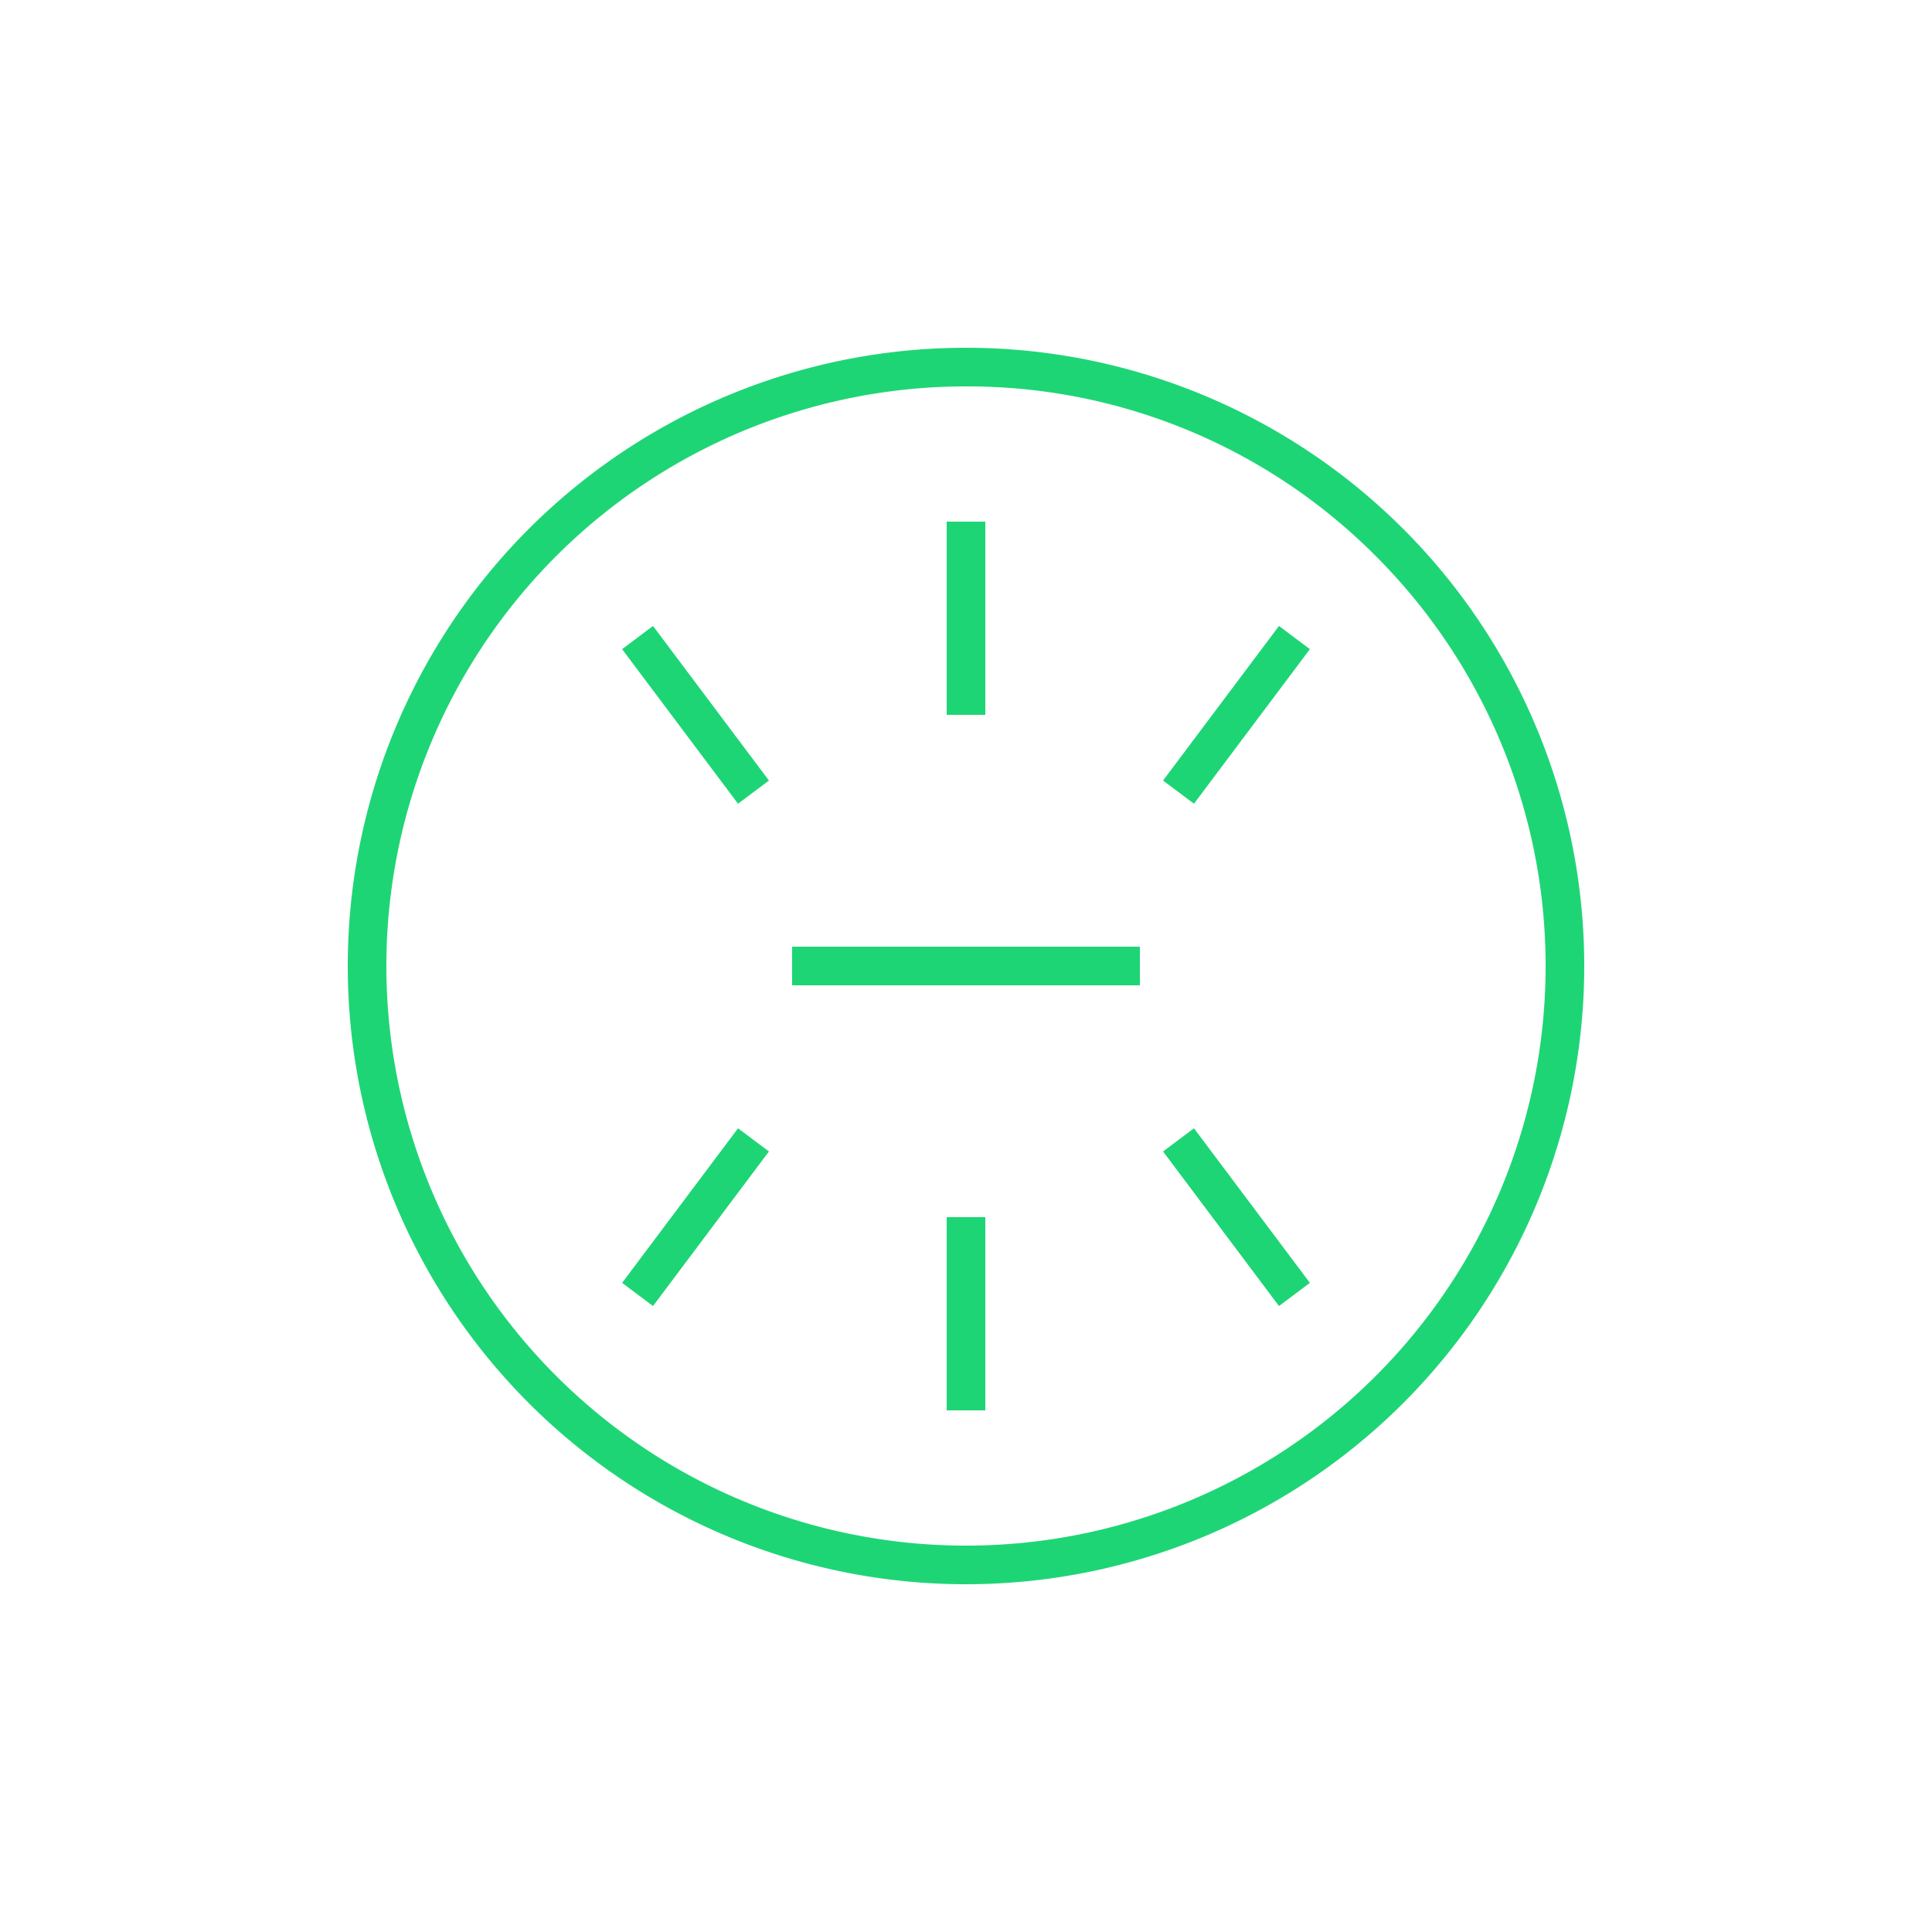 <svg xmlns="http://www.w3.org/2000/svg" xmlns:xlink="http://www.w3.org/1999/xlink" width="50" height="50" viewBox="0 0 50 50">
  <defs>
    <clipPath id="clip-path">
      <rect id="Rectangle_1152" data-name="Rectangle 1152" width="50" height="50" transform="translate(-7452 -21099)" fill="#fff" stroke="#1ed576" stroke-width="1"/>
    </clipPath>
  </defs>
  <g id="svari-hover" transform="translate(7452 21099)" clip-path="url(#clip-path)">
    <g id="Group_2266" data-name="Group 2266" transform="translate(4 -74)">
      <path id="Ellipse_190" data-name="Ellipse 190" d="M16,1A15,15,0,0,0,5.393,26.607,15,15,0,1,0,26.607,5.393,14.9,14.9,0,0,0,16,1m0-1A16,16,0,1,1,0,16,16,16,0,0,1,16,0Z" transform="translate(-7447 -21016)" fill="#1ed576"/>
      <path id="Line_653" data-name="Line 653" d="M9,.5H0v-1H9Z" transform="translate(-7435.5 -21000)" fill="#1ed576"/>
      <g id="Group_2264" data-name="Group 2264" transform="translate(0 51)">
        <path id="Line_654" data-name="Line 654" d="M.5,5h-1V0h1Z" transform="translate(-7431 -21062.5)" fill="#1ed576"/>
        <path id="Line_655" data-name="Line 655" d="M.4,4.3l-.8-.6,3-4,.8.6Z" transform="translate(-7425.5 -21059.5)" fill="#1ed576"/>
        <path id="Line_656" data-name="Line 656" d="M2.6,4.3l-3-4L.4-.3l3,4Z" transform="translate(-7439.5 -21059.5)" fill="#1ed576"/>
      </g>
      <g id="Group_2265" data-name="Group 2265" transform="translate(-14862 -42051) rotate(180)">
        <path id="Line_657" data-name="Line 657" d="M.5,5h-1V0h1Z" transform="translate(-7431 -21062.5)" fill="#1ed576"/>
        <path id="Line_658" data-name="Line 658" d="M.4,4.3l-.8-.6,3-4,.8.6Z" transform="translate(-7425.5 -21059.5)" fill="#1ed576"/>
        <path id="Line_659" data-name="Line 659" d="M2.6,4.3l-3-4L.4-.3l3,4Z" transform="translate(-7439.5 -21059.5)" fill="#1ed576"/>
      </g>
    </g>
  </g>
</svg>
